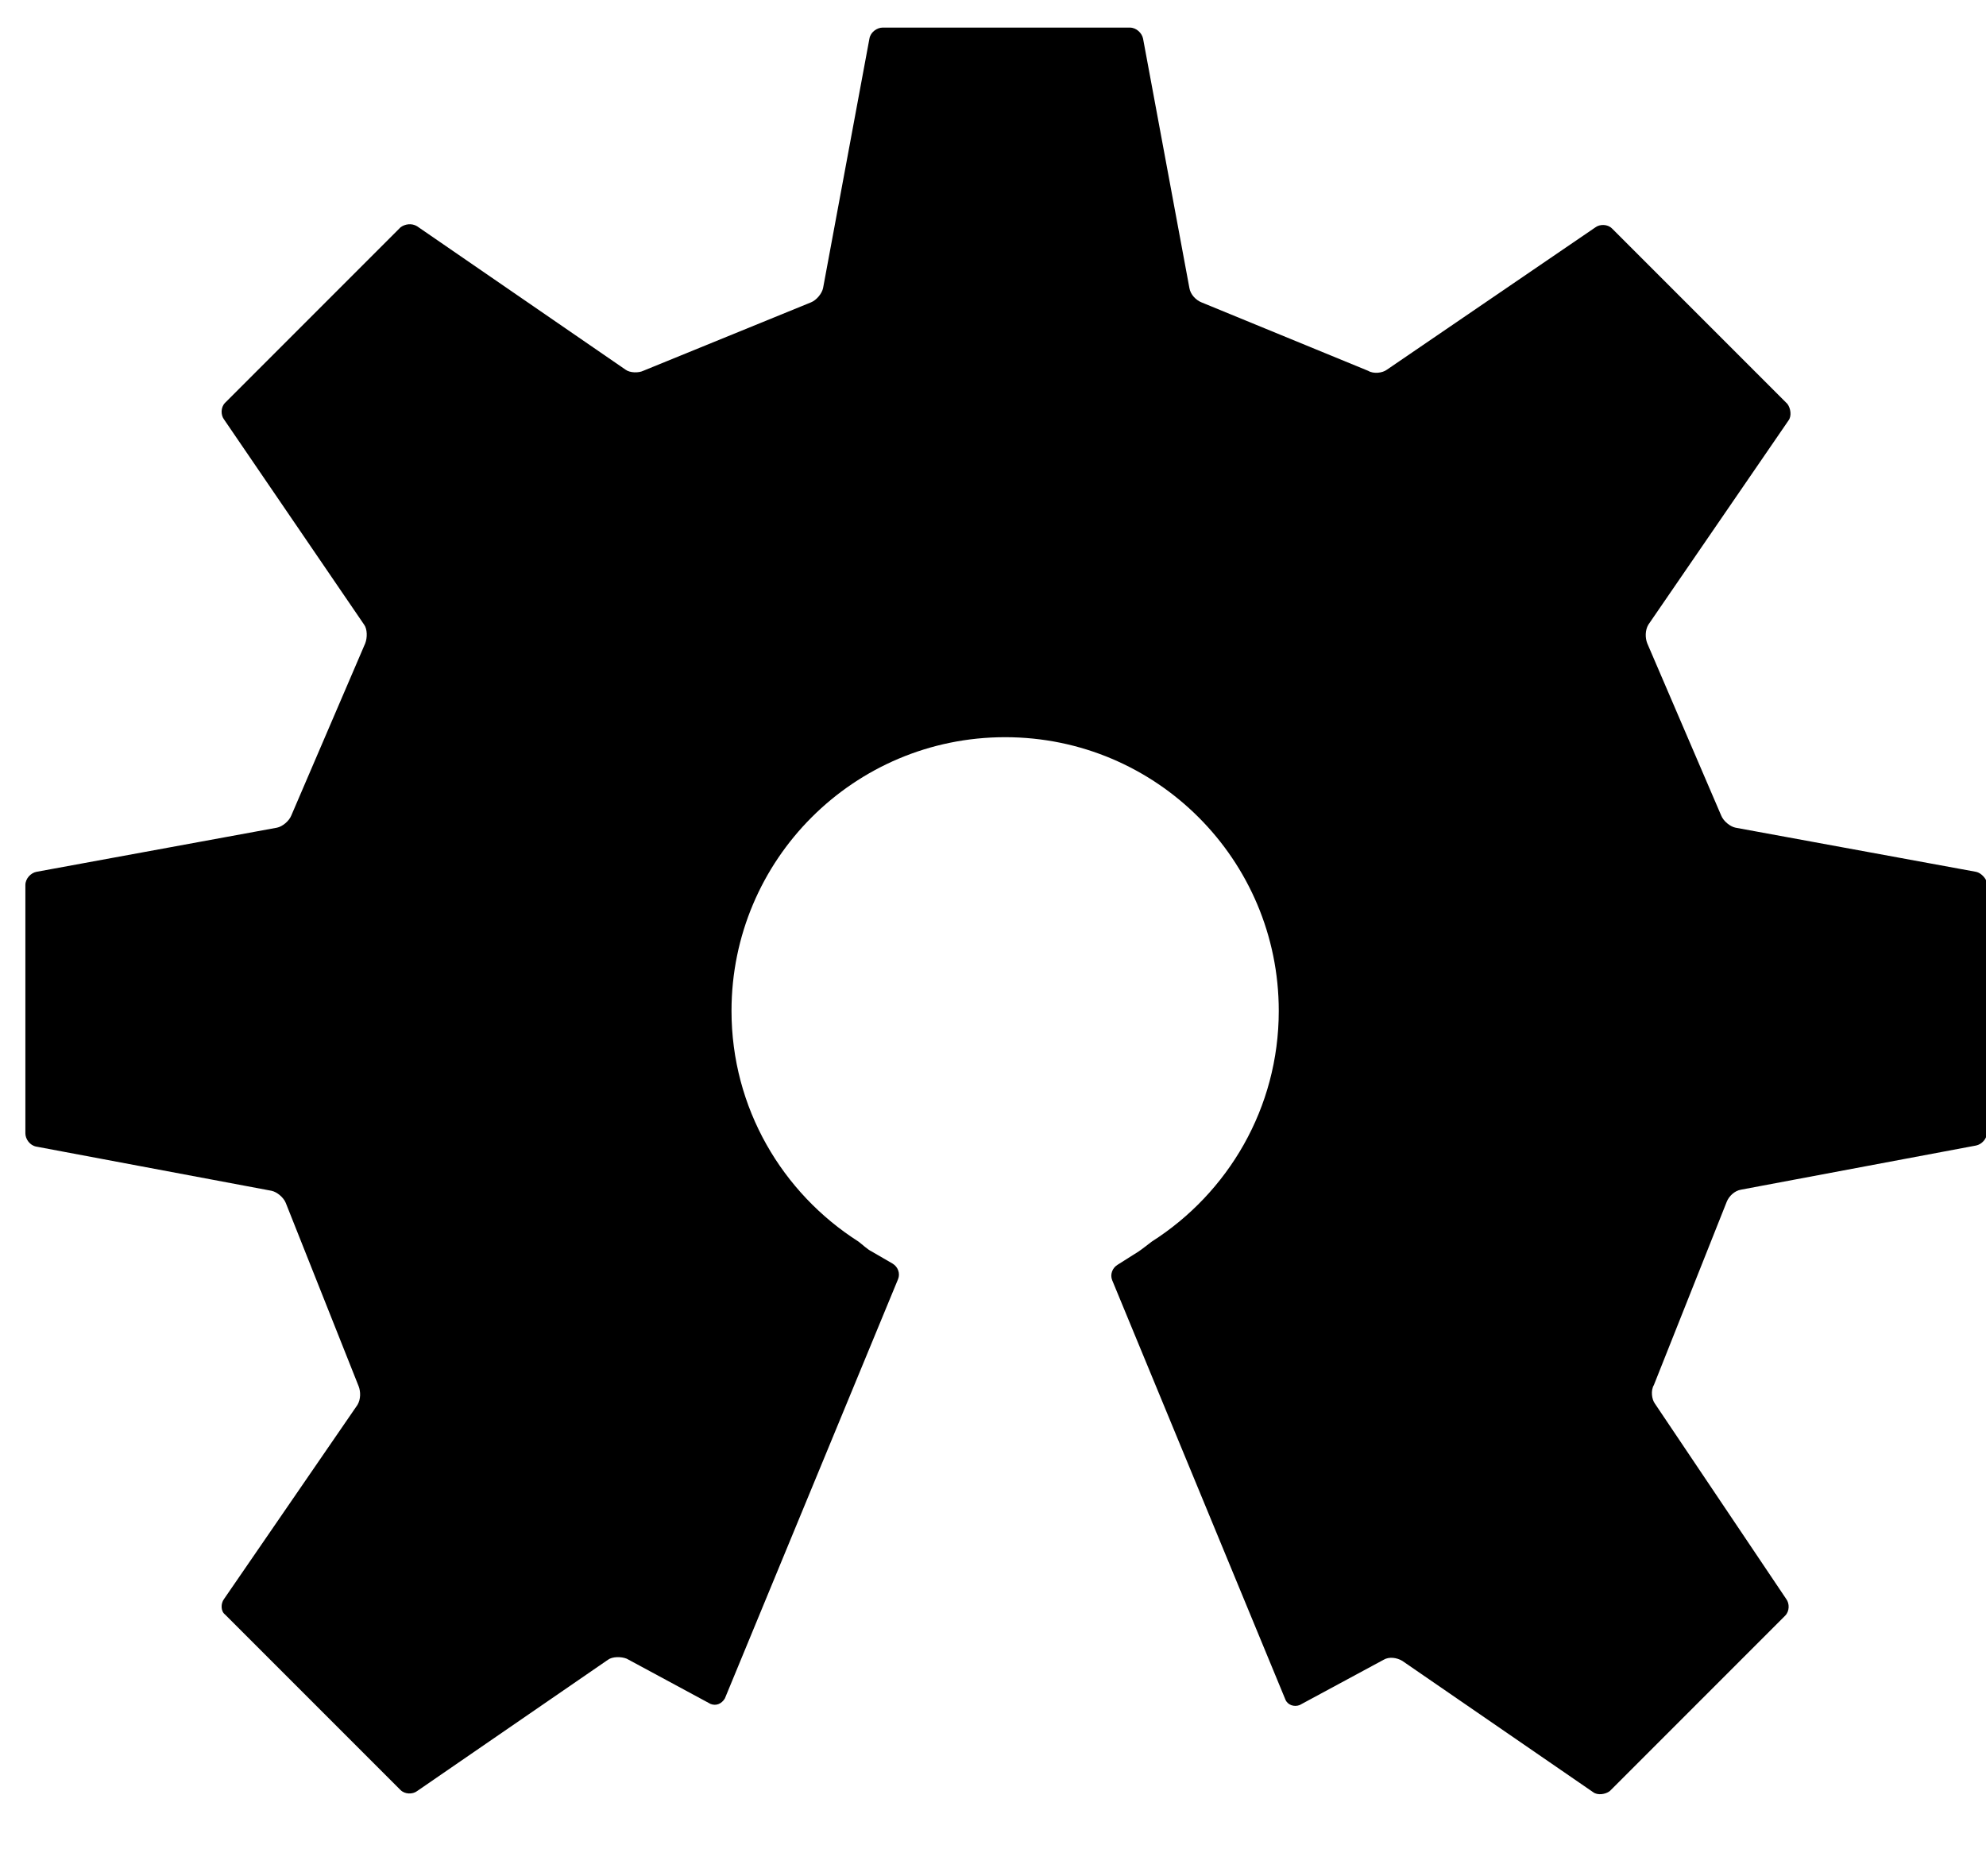 <?xml version="1.0" encoding="utf-8"?>
<!-- Generator: Adobe Illustrator 23.0.1, SVG Export Plug-In . SVG Version: 6.00 Build 0)  -->
<svg version="1.1" id="Ebene_1" xmlns="http://www.w3.org/2000/svg" xmlns:xlink="http://www.w3.org/1999/xlink" x="0px" y="0px"
	 viewBox="0 0 18 17" style="enable-background:new 0 0 18 17;" xml:space="preserve">
<path d="M17.91,7.9L15.73,7.5c-0.05-0.01-0.11-0.06-0.13-0.11l-0.67-1.56c-0.02-0.05-0.02-0.12,0.01-0.17l1.27-1.85
	c0.03-0.04,0.02-0.11-0.01-0.15l-1.59-1.59c-0.04-0.04-0.11-0.04-0.15-0.01l-1.89,1.29c-0.04,0.03-0.12,0.04-0.17,0.01l-1.51-0.62
	c-0.05-0.02-0.1-0.07-0.11-0.13l-0.42-2.26c-0.01-0.05-0.06-0.1-0.12-0.1H8c-0.05,0-0.11,0.04-0.12,0.1L7.46,2.61
	C7.45,2.66,7.4,2.72,7.35,2.74L5.83,3.36C5.79,3.38,5.71,3.38,5.67,3.35L3.78,2.05C3.73,2.02,3.67,2.03,3.63,2.06L2.04,3.65
	C2,3.69,2,3.76,2.03,3.8L3.3,5.66C3.33,5.7,3.33,5.78,3.31,5.83L2.64,7.39C2.62,7.44,2.56,7.49,2.51,7.5L0.33,7.9
	c-0.05,0.01-0.1,0.06-0.1,0.12l0,2.25c0,0.05,0.04,0.11,0.1,0.12l2.13,0.4c0.05,0.01,0.11,0.06,0.13,0.11l0.66,1.66
	c0.02,0.05,0.02,0.12-0.01,0.17l-1.21,1.76C2,14.53,2,14.6,2.04,14.63l1.59,1.59c0.04,0.04,0.11,0.04,0.15,0.01l1.73-1.19
	c0.04-0.03,0.12-0.03,0.17-0.01l0.76,0.41c0.05,0.02,0.1,0,0.13-0.05l1.57-3.8c0.02-0.05,0-0.11-0.05-0.14L7.9,11.34
	c-0.04-0.02-0.08-0.06-0.12-0.09c-0.69-0.44-1.15-1.21-1.15-2.09c0-1.37,1.11-2.48,2.48-2.48s2.48,1.11,2.48,2.48
	c0,0.88-0.46,1.65-1.15,2.09c-0.04,0.03-0.09,0.07-0.12,0.09l-0.19,0.12c-0.05,0.03-0.07,0.09-0.05,0.14l1.57,3.8
	c0.02,0.05,0.08,0.07,0.13,0.05l0.76-0.41c0.05-0.03,0.12-0.02,0.17,0.01l1.73,1.19c0.04,0.03,0.11,0.02,0.15-0.01l1.59-1.59
	c0.04-0.04,0.04-0.11,0.01-0.15L15,12.72c-0.03-0.04-0.04-0.12-0.01-0.17l0.66-1.66c0.02-0.05,0.07-0.1,0.13-0.11l2.13-0.4
	c0.05-0.01,0.1-0.06,0.1-0.12l0-2.25C18.01,7.97,17.96,7.91,17.91,7.9"/>
</svg>
